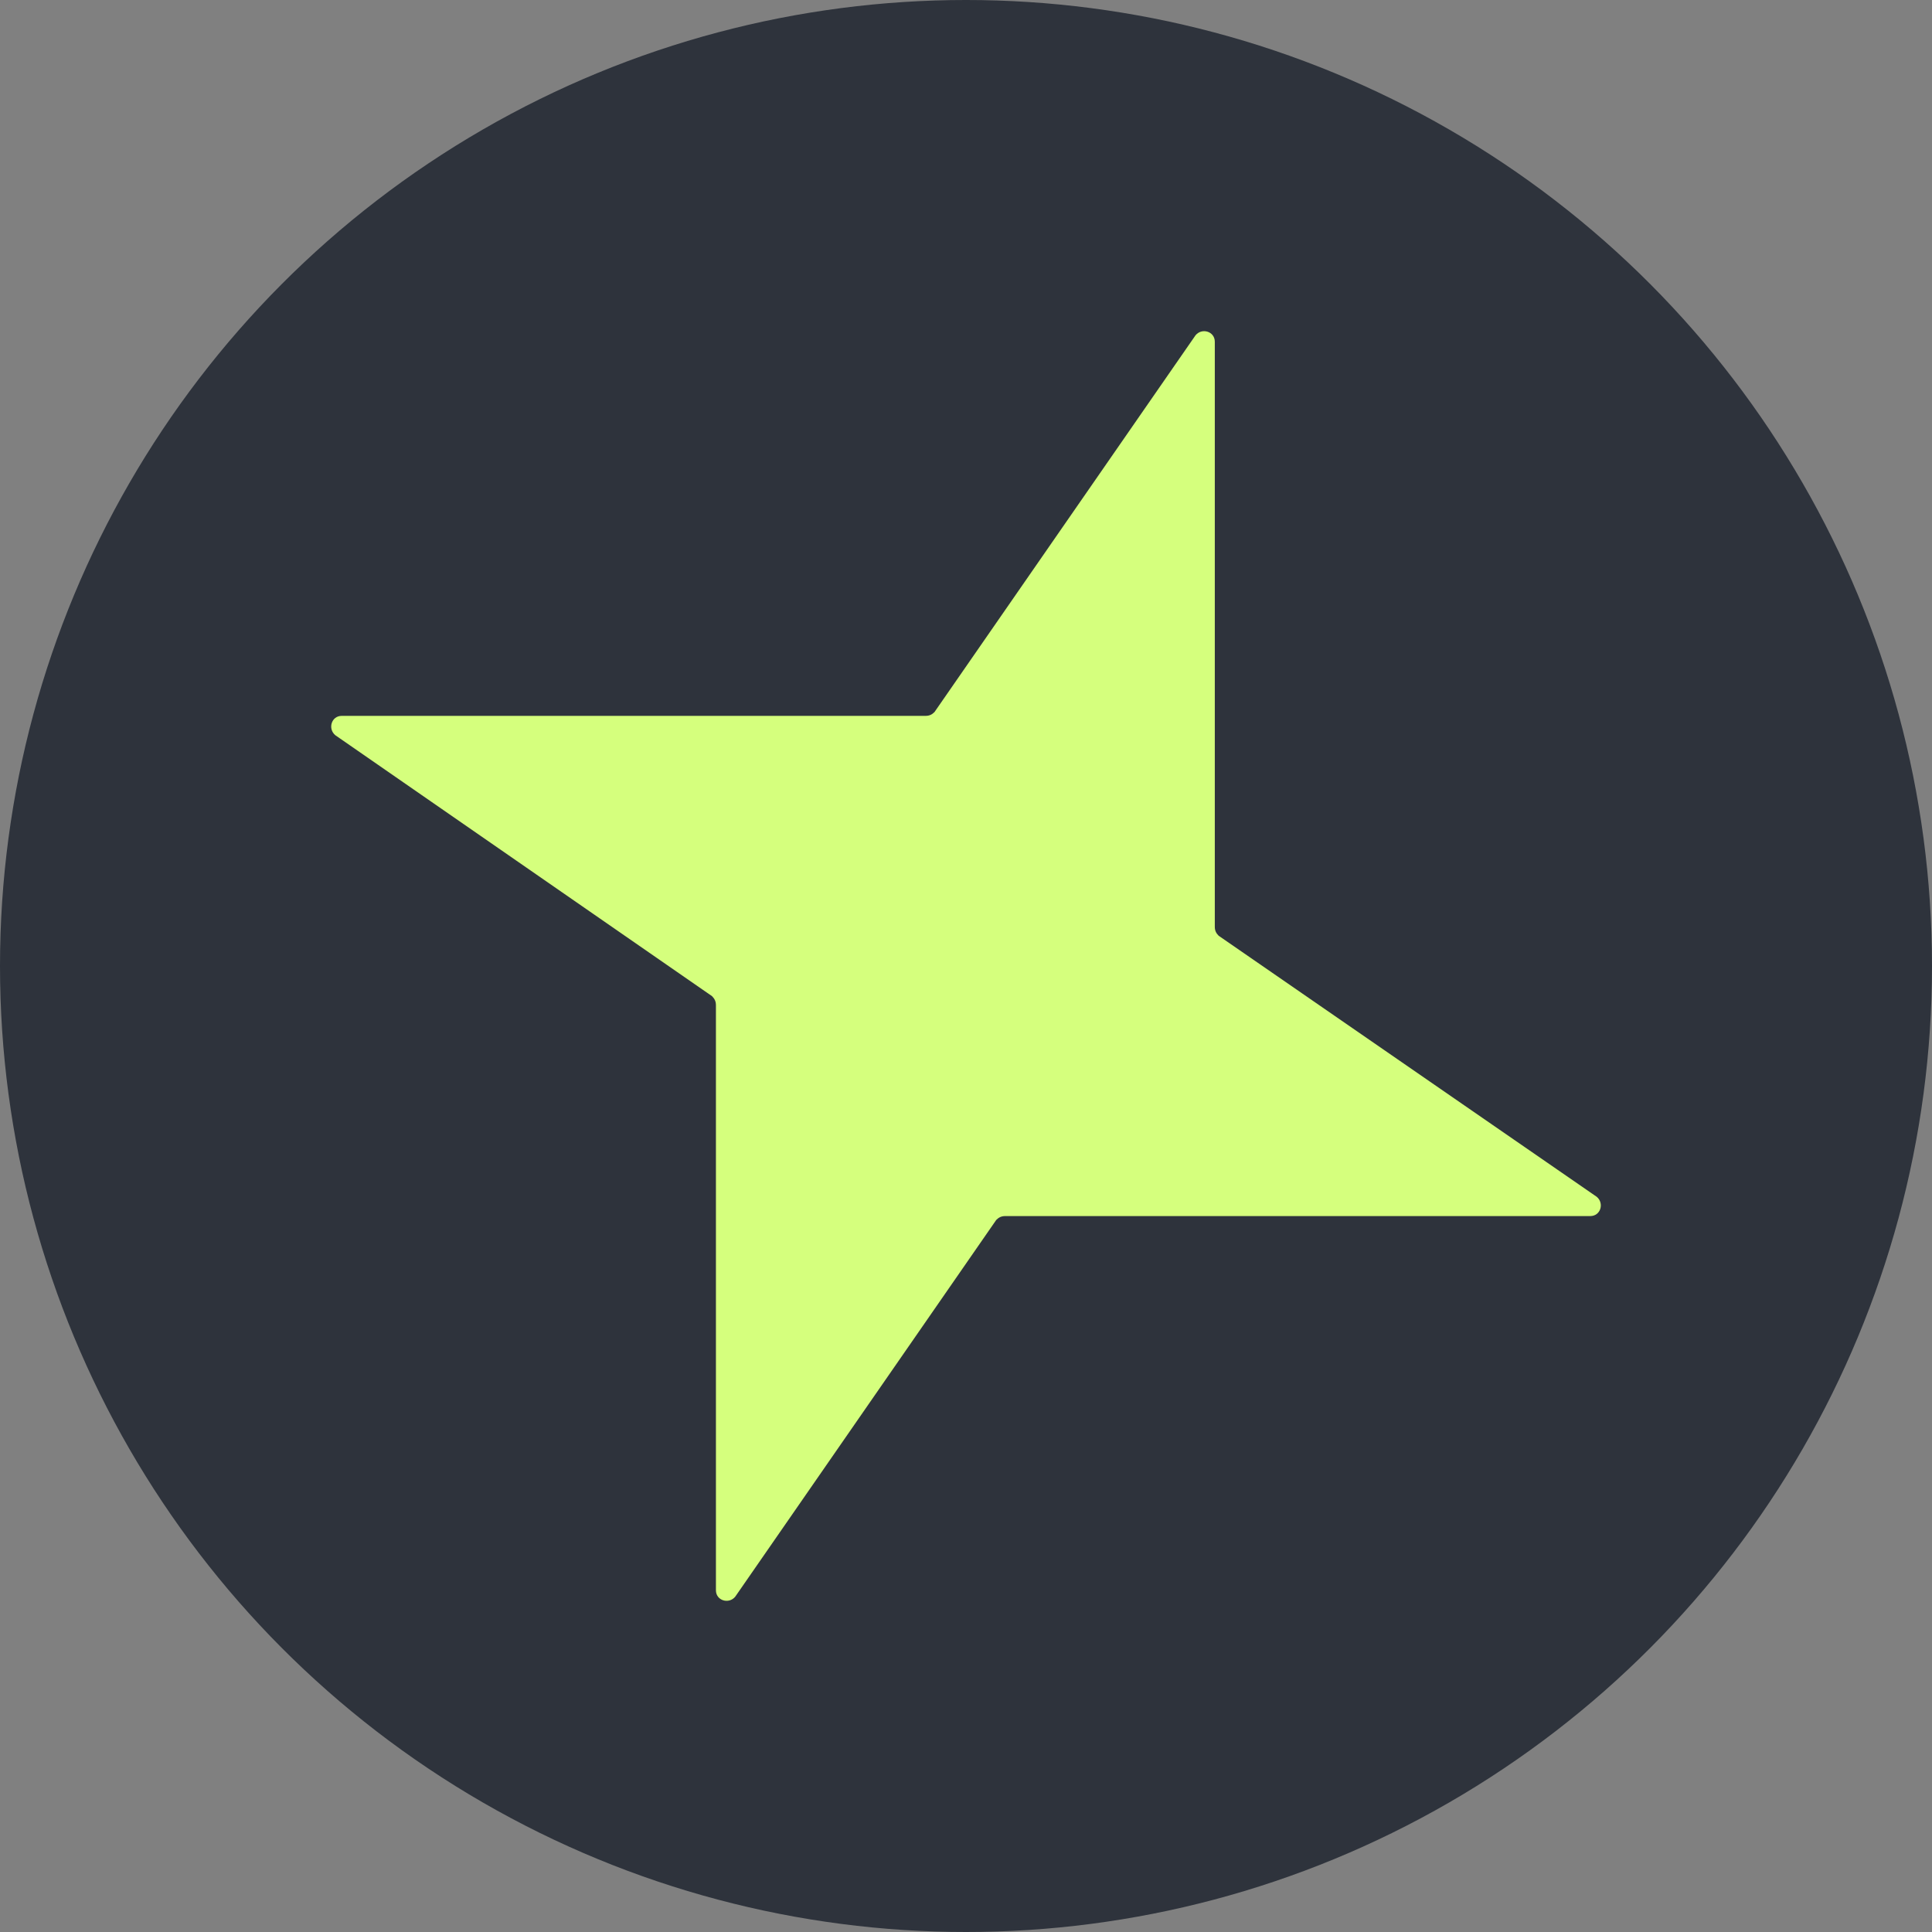 <svg width="32" height="32" viewBox="0 0 32 32" fill="none" xmlns="http://www.w3.org/2000/svg">
<rect x="0" y="0" width="32" height="32" fill="#808080" stroke="none"/>
<circle cx="16" cy="16" r="16" fill="#2E333C"/>
<path d="M16.65 20.142H26.34C26.511 20.142 26.575 19.93 26.447 19.823L20.185 15.499C20.143 15.457 20.121 15.414 20.121 15.35V5.66C20.121 5.489 19.908 5.425 19.802 5.553L15.478 11.794C15.436 11.836 15.393 11.857 15.329 11.857H5.66C5.489 11.857 5.426 12.07 5.553 12.177L11.794 16.5C11.836 16.543 11.858 16.586 11.858 16.65V26.34C11.858 26.511 12.071 26.575 12.177 26.447L16.501 20.206C16.543 20.164 16.586 20.142 16.65 20.142Z" fill="#D5FF7D"/>
</svg>
